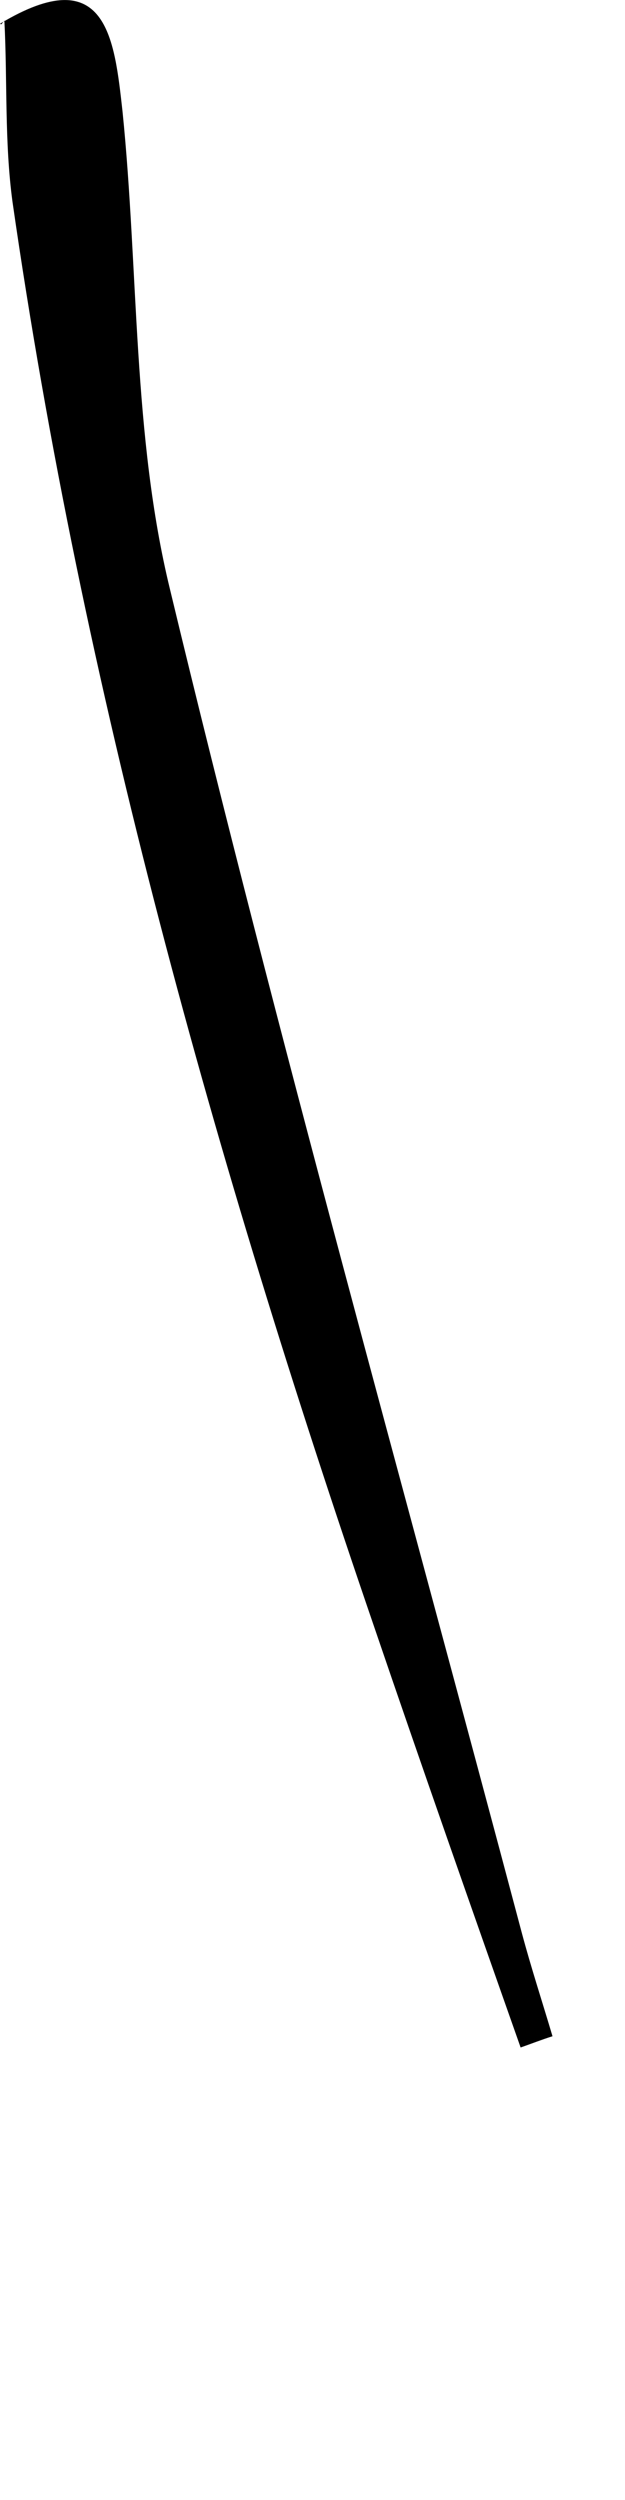 <?xml version="1.0" encoding="utf-8"?>
<svg xmlns="http://www.w3.org/2000/svg" fill="none" height="100%" overflow="visible" preserveAspectRatio="none" style="display: block;" viewBox="0 0 1 4" width="100%">
<path d="M0 0.038C0.171 -0.065 0.183 0.062 0.196 0.178C0.222 0.433 0.212 0.697 0.272 0.943C0.445 1.663 0.645 2.377 0.835 3.093C0.85 3.149 0.868 3.204 0.884 3.258C0.868 3.263 0.85 3.27 0.833 3.276C0.754 3.052 0.675 2.827 0.598 2.601C0.343 1.857 0.132 1.102 0.02 0.323C0.007 0.227 0.012 0.13 0.007 0.033L0.002 0.039L0 0.038Z" fill="black" id="Vector"/>
</svg>